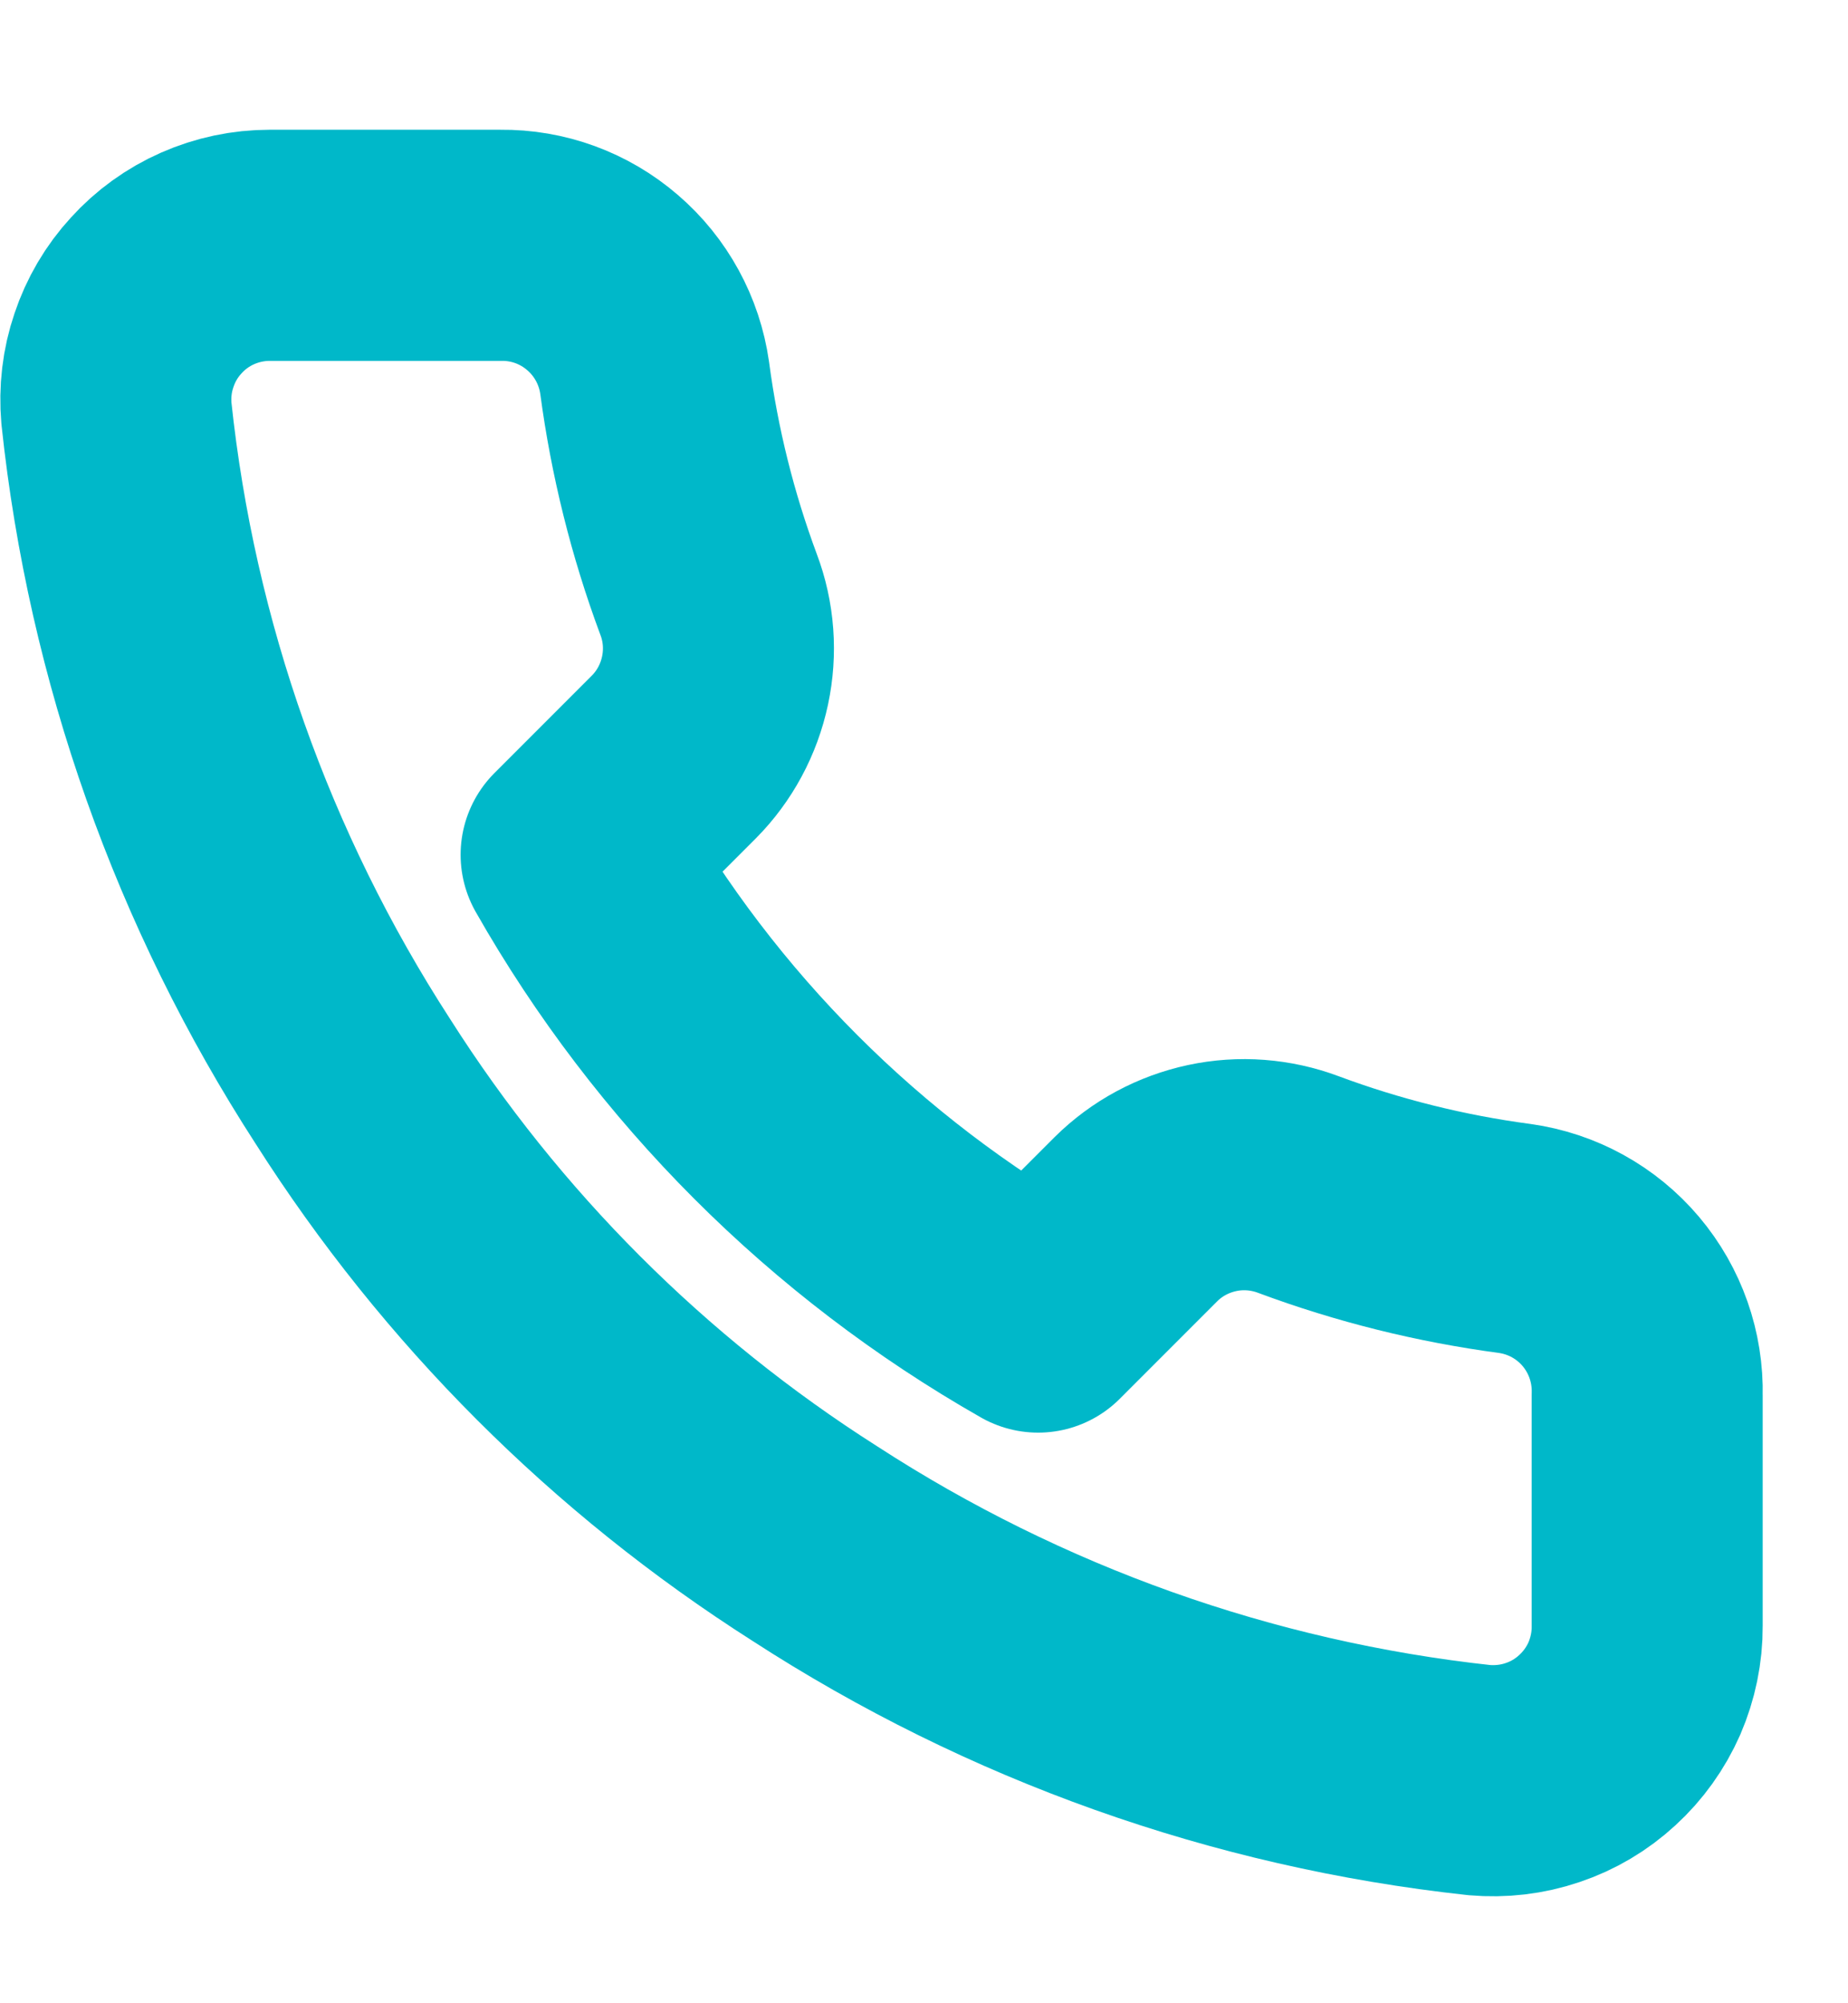 <svg width="12" height="13" viewBox="0 0 12 13" fill="none" xmlns="http://www.w3.org/2000/svg">
<path d="M10.696 9.052V10.552C10.697 10.691 10.668 10.829 10.613 10.957C10.557 11.084 10.475 11.199 10.372 11.293C10.27 11.387 10.149 11.459 10.017 11.503C9.885 11.548 9.745 11.564 9.606 11.552C8.068 11.385 6.59 10.859 5.291 10.017C4.083 9.249 3.059 8.225 2.291 7.017C1.446 5.712 0.92 4.227 0.756 2.682C0.744 2.544 0.76 2.404 0.805 2.273C0.849 2.141 0.92 2.02 1.014 1.918C1.107 1.815 1.221 1.733 1.348 1.677C1.475 1.621 1.612 1.592 1.751 1.592H3.251C3.494 1.589 3.729 1.675 3.913 1.834C4.097 1.992 4.217 2.212 4.251 2.452C4.315 2.932 4.432 3.403 4.601 3.857C4.669 4.036 4.683 4.23 4.643 4.417C4.603 4.604 4.511 4.776 4.376 4.912L3.741 5.547C4.453 6.799 5.489 7.835 6.741 8.547L7.376 7.912C7.512 7.777 7.684 7.685 7.871 7.645C8.058 7.605 8.252 7.62 8.431 7.687C8.885 7.856 9.356 7.973 9.836 8.037C10.079 8.071 10.301 8.193 10.46 8.381C10.618 8.568 10.702 8.807 10.696 9.052Z" stroke="#00B8C9" stroke-width="1.5" stroke-linecap="round" stroke-linejoin="round"/>
</svg>
